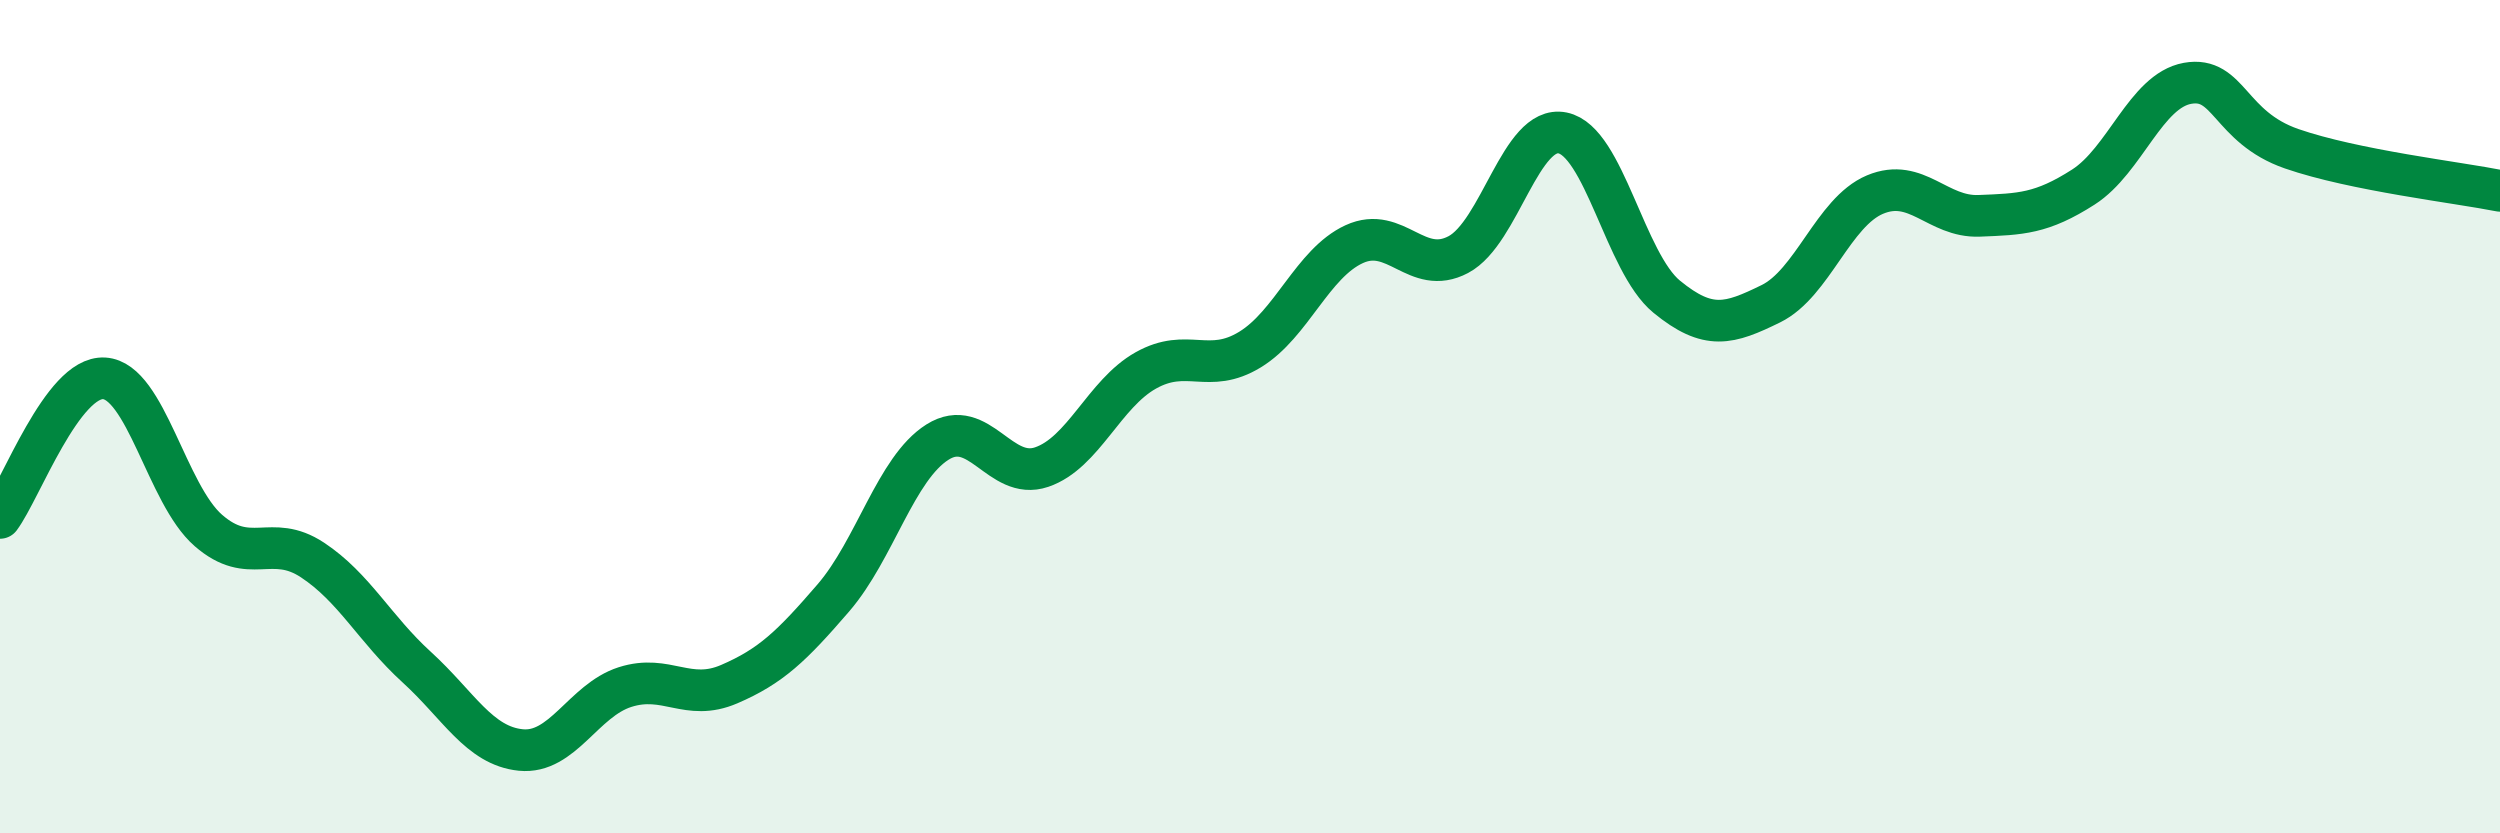 
    <svg width="60" height="20" viewBox="0 0 60 20" xmlns="http://www.w3.org/2000/svg">
      <path
        d="M 0,12.43 C 0.5,11.76 1.5,9.02 2.5,9.08 C 3.5,9.14 4,11.86 5,12.73 C 6,13.6 6.5,12.78 7.5,13.44 C 8.5,14.1 9,15.1 10,16.01 C 11,16.92 11.5,17.9 12.5,18 C 13.5,18.1 14,16.81 15,16.49 C 16,16.17 16.5,16.85 17.5,16.42 C 18.5,15.99 19,15.51 20,14.35 C 21,13.19 21.5,11.24 22.5,10.61 C 23.5,9.98 24,11.55 25,11.21 C 26,10.87 26.5,9.45 27.5,8.89 C 28.5,8.33 29,9 30,8.39 C 31,7.78 31.5,6.32 32.5,5.86 C 33.5,5.4 34,6.64 35,6.11 C 36,5.58 36.5,2.99 37.5,3.19 C 38.5,3.39 39,6.3 40,7.12 C 41,7.94 41.5,7.78 42.5,7.29 C 43.5,6.8 44,5.09 45,4.67 C 46,4.25 46.5,5.22 47.5,5.18 C 48.5,5.14 49,5.13 50,4.49 C 51,3.85 51.5,2.18 52.5,2 C 53.5,1.82 53.5,3.05 55,3.57 C 56.5,4.09 59,4.38 60,4.58L60 20L0 20Z"
        fill="#008740"
        opacity="0.1"
        stroke-linecap="round"
        stroke-linejoin="round"
      />
      <path
        d="M 0,12.43 C 0.5,11.76 1.5,9.02 2.5,9.08 C 3.5,9.14 4,11.86 5,12.73 C 6,13.6 6.5,12.78 7.5,13.44 C 8.5,14.1 9,15.1 10,16.01 C 11,16.92 11.5,17.9 12.5,18 C 13.5,18.1 14,16.81 15,16.49 C 16,16.17 16.5,16.85 17.5,16.42 C 18.5,15.99 19,15.51 20,14.35 C 21,13.19 21.5,11.24 22.5,10.61 C 23.5,9.98 24,11.55 25,11.21 C 26,10.87 26.5,9.45 27.5,8.89 C 28.5,8.33 29,9 30,8.39 C 31,7.78 31.5,6.32 32.5,5.86 C 33.5,5.4 34,6.64 35,6.11 C 36,5.58 36.5,2.99 37.5,3.19 C 38.5,3.39 39,6.3 40,7.12 C 41,7.94 41.5,7.78 42.5,7.29 C 43.5,6.8 44,5.09 45,4.67 C 46,4.25 46.5,5.22 47.5,5.18 C 48.5,5.14 49,5.13 50,4.49 C 51,3.85 51.5,2.18 52.5,2 C 53.5,1.82 53.5,3.05 55,3.57 C 56.5,4.09 59,4.38 60,4.58"
        stroke="#008740"
        stroke-width="1"
        fill="none"
        stroke-linecap="round"
        stroke-linejoin="round"
      />
    </svg>
  